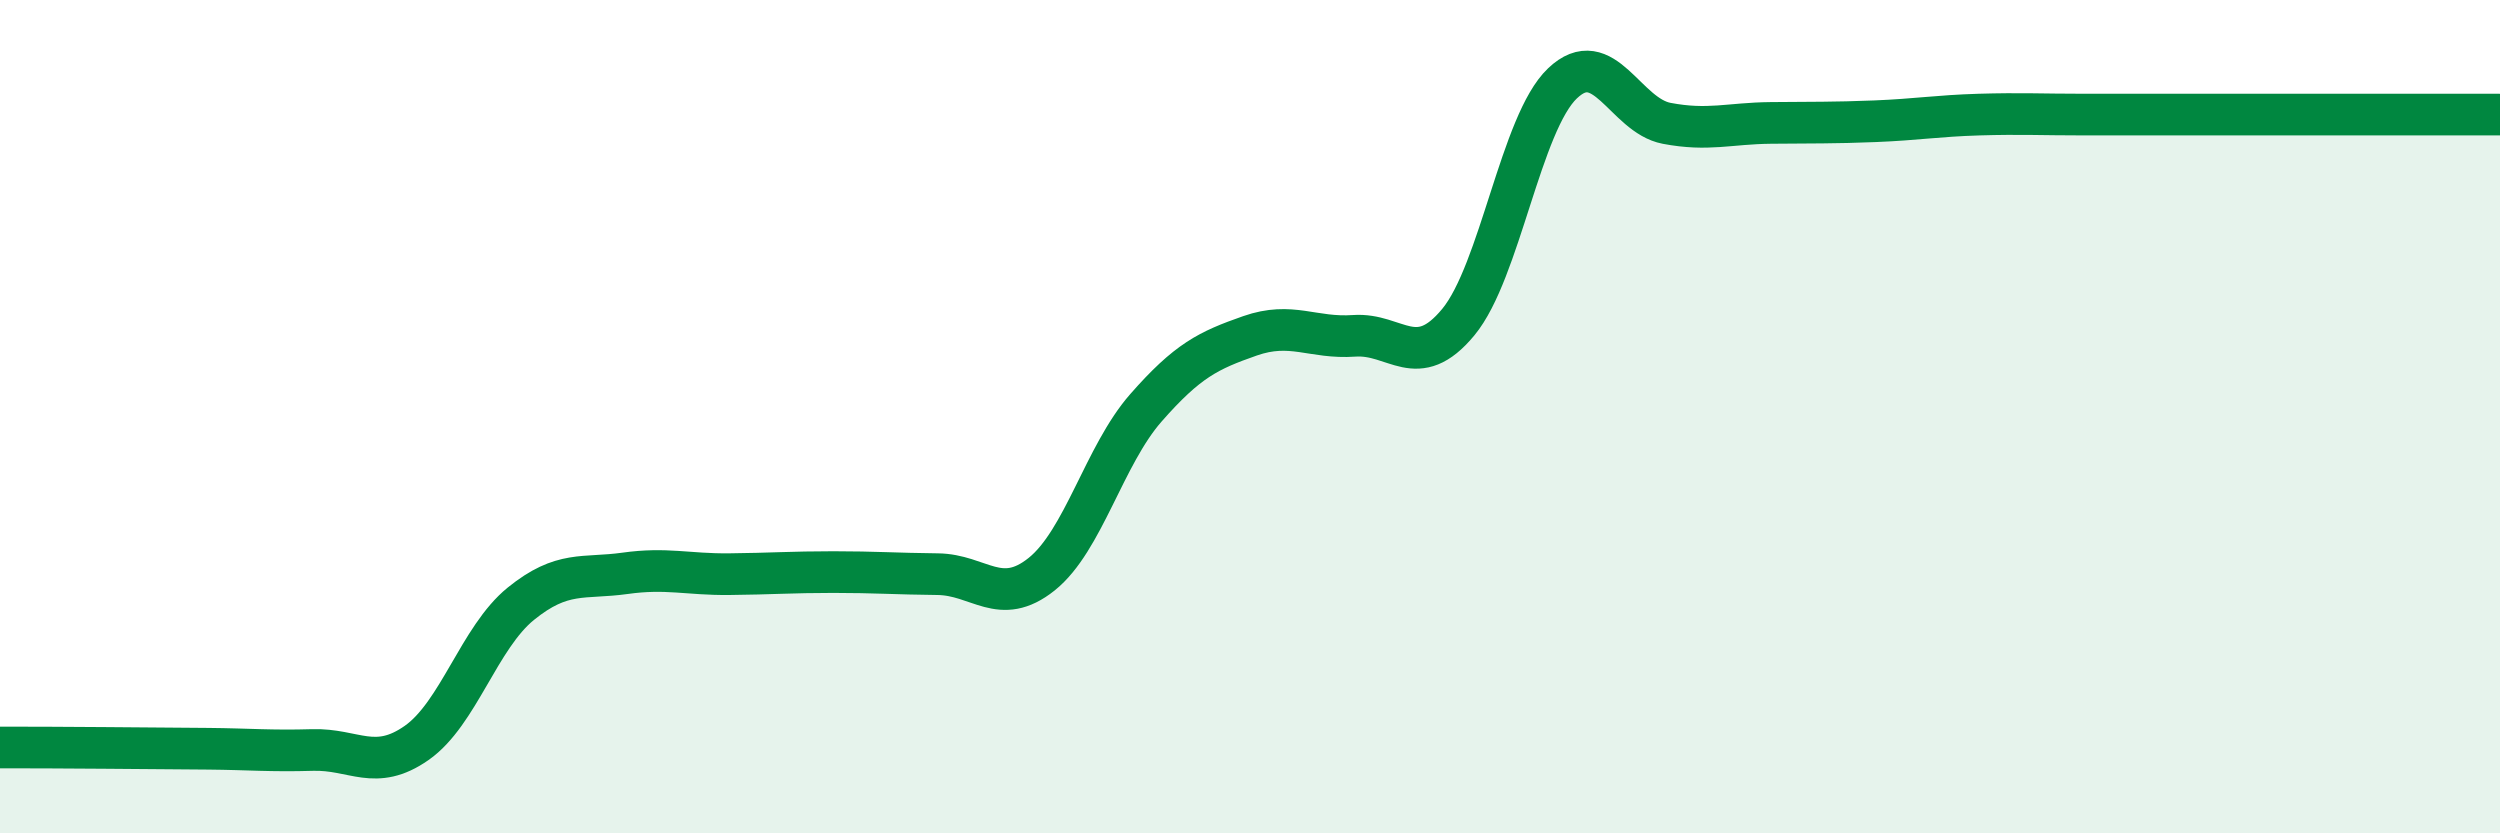 
    <svg width="60" height="20" viewBox="0 0 60 20" xmlns="http://www.w3.org/2000/svg">
      <path
        d="M 0,17.94 C 0.5,17.94 1.5,17.94 2.5,17.95 C 3.5,17.96 4,17.96 5,17.97 C 6,17.98 6.5,18.03 7.5,18 C 8.5,17.97 9,18.53 10,17.83 C 11,17.13 11.5,15.3 12.5,14.49 C 13.5,13.68 14,13.9 15,13.76 C 16,13.62 16.5,13.79 17.5,13.78 C 18.5,13.77 19,13.73 20,13.73 C 21,13.73 21.5,13.77 22.5,13.78 C 23.5,13.79 24,14.58 25,13.78 C 26,12.98 26.5,10.93 27.5,9.79 C 28.5,8.65 29,8.41 30,8.06 C 31,7.71 31.5,8.13 32.5,8.06 C 33.5,7.99 34,8.94 35,7.73 C 36,6.52 36.5,2.95 37.5,2 C 38.5,1.05 39,2.77 40,2.96 C 41,3.15 41.5,2.96 42.5,2.95 C 43.5,2.94 44,2.95 45,2.91 C 46,2.87 46.5,2.78 47.5,2.75 C 48.5,2.72 49,2.75 50,2.75 C 51,2.75 51.5,2.75 52.5,2.75 C 53.5,2.75 53.5,2.75 55,2.75 C 56.5,2.75 59,2.75 60,2.75L60 20L0 20Z"
        fill="#008740"
        opacity="0.1"
        stroke-linecap="round"
        stroke-linejoin="round"
      />
      <path
        d="M 0,17.94 C 0.5,17.94 1.5,17.94 2.5,17.95 C 3.5,17.96 4,17.96 5,17.97 C 6,17.98 6.5,18.03 7.5,18 C 8.5,17.97 9,18.53 10,17.83 C 11,17.13 11.5,15.3 12.5,14.49 C 13.5,13.68 14,13.9 15,13.76 C 16,13.62 16.5,13.79 17.5,13.78 C 18.5,13.77 19,13.73 20,13.73 C 21,13.73 21.5,13.77 22.5,13.78 C 23.5,13.79 24,14.58 25,13.78 C 26,12.98 26.5,10.93 27.5,9.79 C 28.5,8.65 29,8.41 30,8.06 C 31,7.71 31.5,8.13 32.5,8.06 C 33.5,7.99 34,8.94 35,7.73 C 36,6.52 36.5,2.95 37.5,2 C 38.5,1.05 39,2.77 40,2.96 C 41,3.15 41.5,2.96 42.5,2.95 C 43.5,2.94 44,2.95 45,2.91 C 46,2.87 46.5,2.78 47.5,2.75 C 48.5,2.72 49,2.75 50,2.75 C 51,2.75 51.5,2.75 52.5,2.75 C 53.5,2.75 53.5,2.75 55,2.75 C 56.5,2.75 59,2.75 60,2.75"
        stroke="#008740"
        stroke-width="1"
        fill="none"
        stroke-linecap="round"
        stroke-linejoin="round"
      />
    </svg>
  